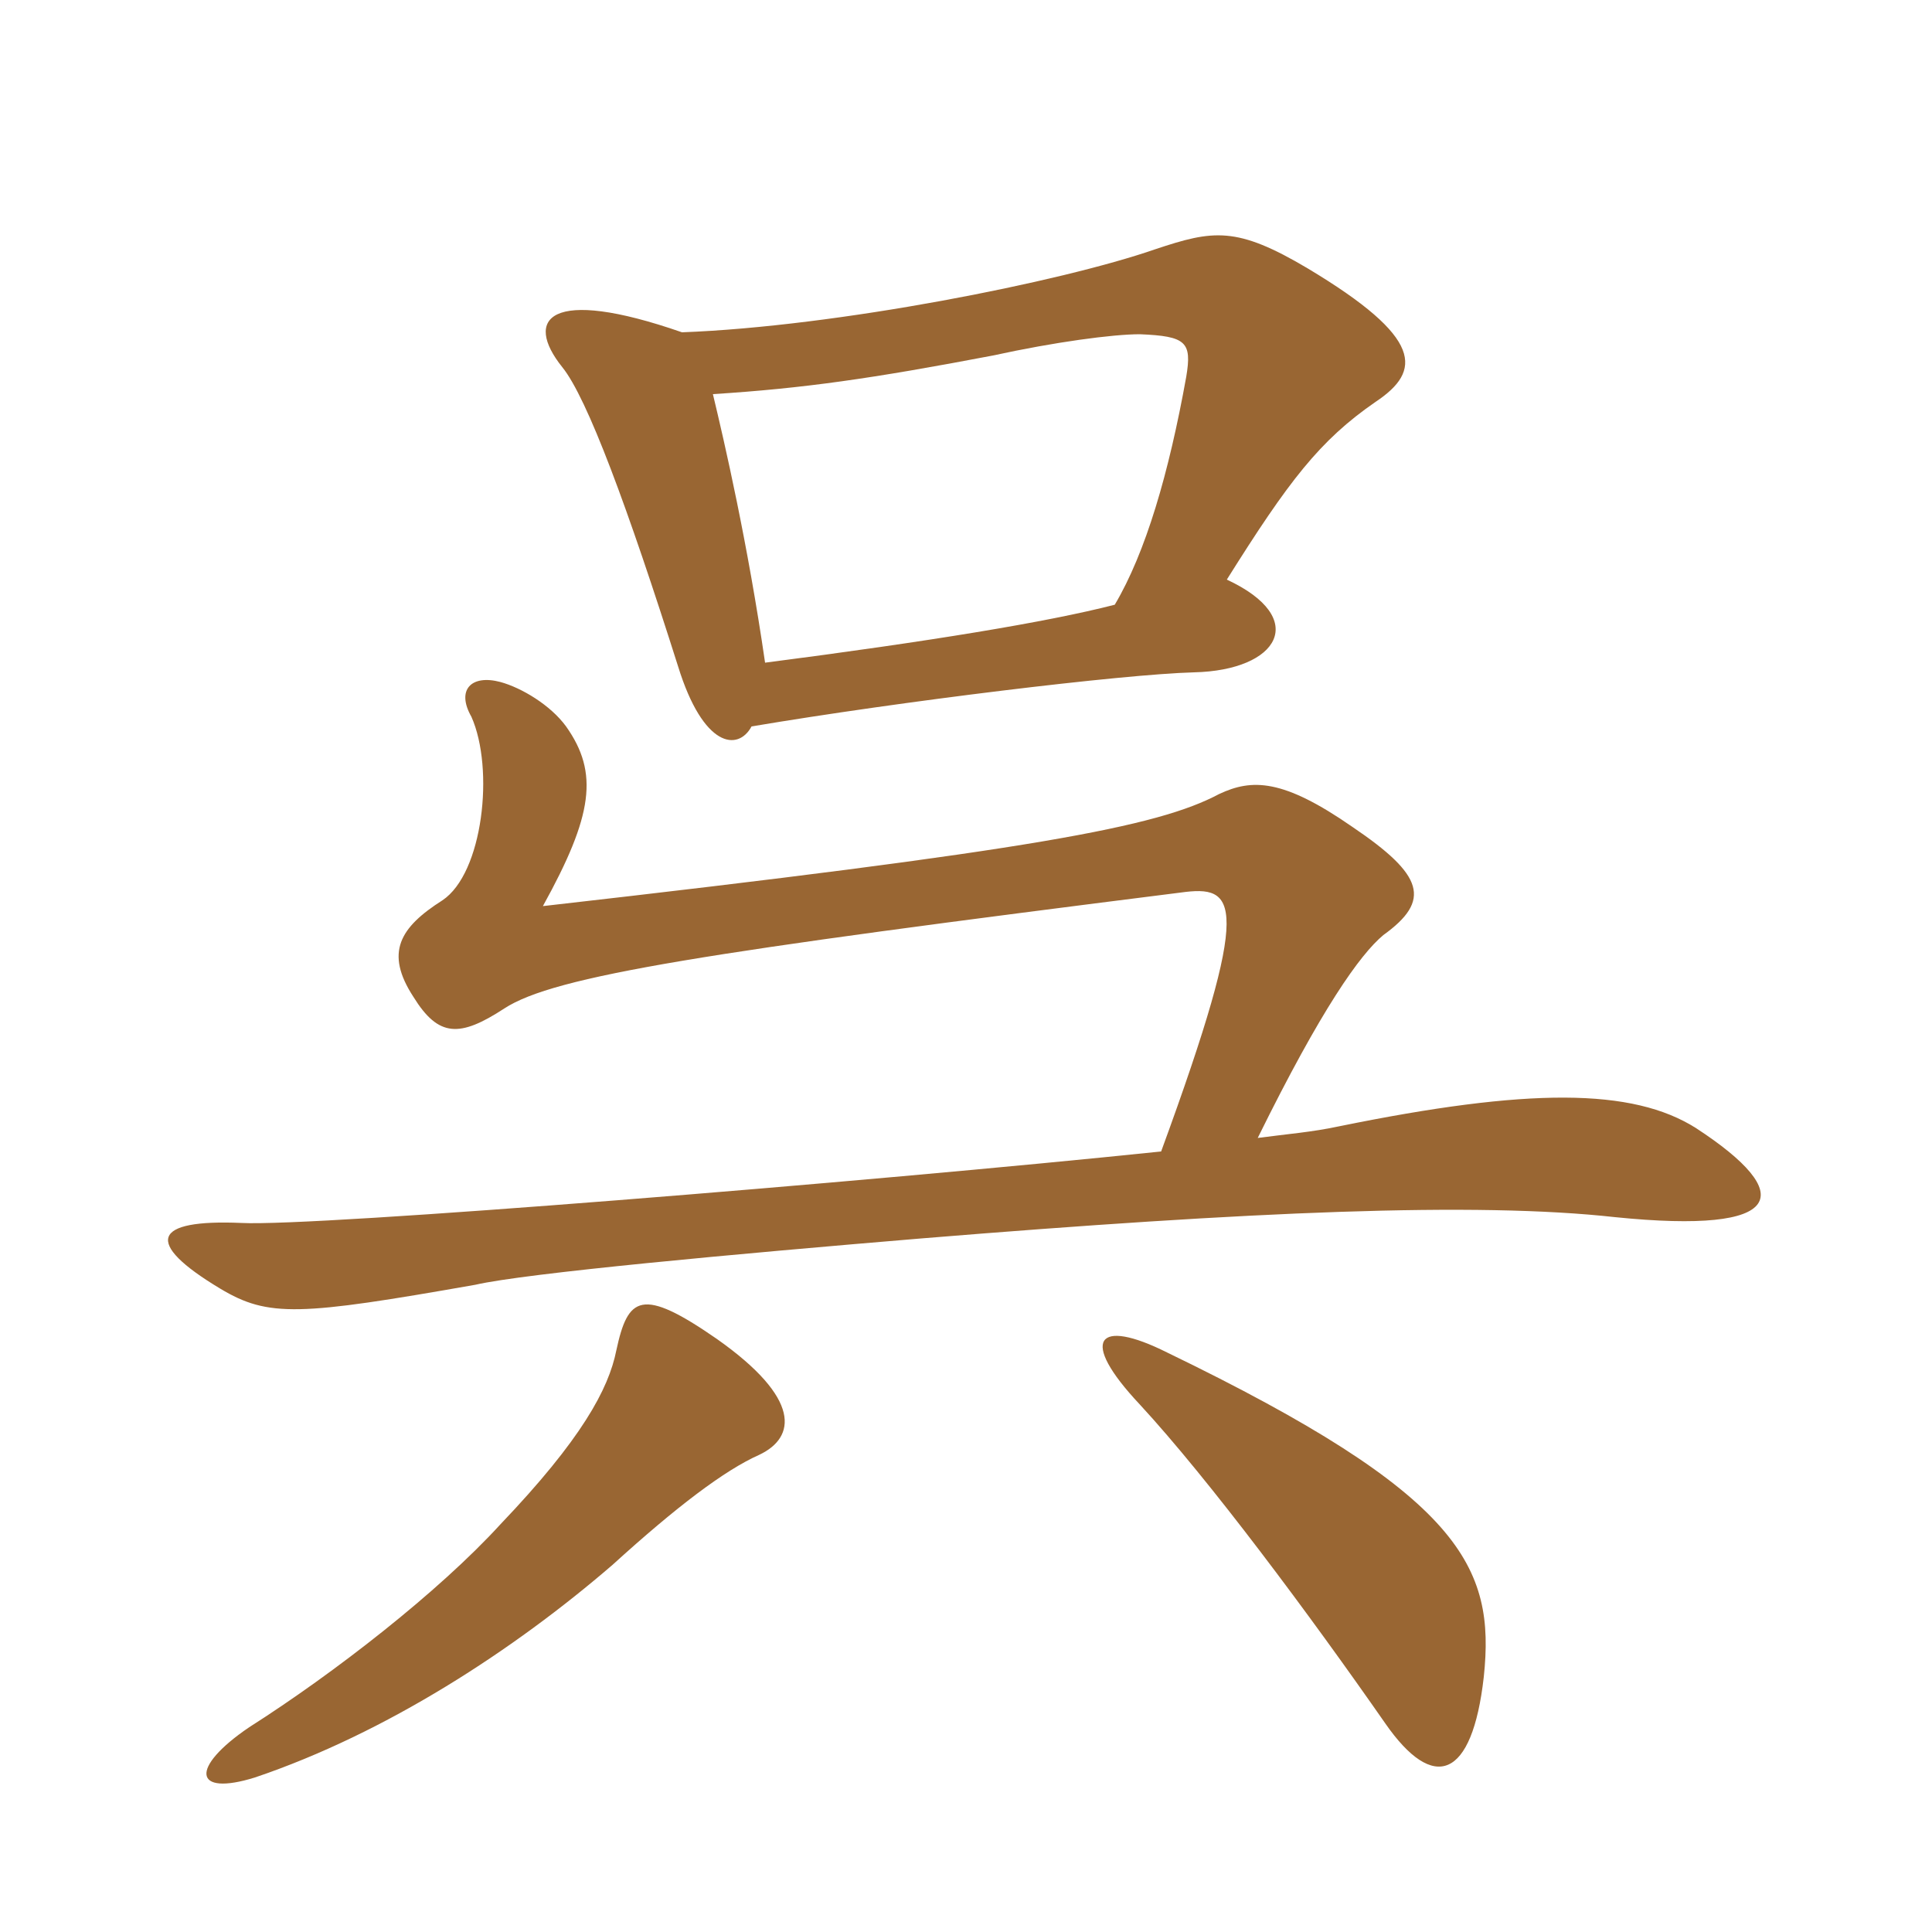 <svg xmlns="http://www.w3.org/2000/svg" xmlns:xlink="http://www.w3.org/1999/xlink" width="150" height="150"><path fill="#996633" padding="10" d="M115.20 130.20C116.10 121.65 113.55 116.10 90.60 105C85.20 102.30 83.70 103.95 88.50 109.05C93.90 114.90 101.70 125.40 107.55 133.80C111.30 139.20 114.30 138.15 115.20 130.20ZM58.95 112.95C61.80 111.60 62.25 108.60 55.65 103.95C49.80 99.90 48.75 100.65 47.85 104.85C47.25 107.85 45.15 111.75 38.85 118.35C34.05 123.60 25.95 129.90 19.35 134.10C14.70 137.25 15 139.50 19.80 138C30 134.55 39.90 128.10 47.55 121.50C52.50 117 56.25 114.15 58.95 112.95ZM90.15 89.40C67.05 91.80 24.45 95.25 18.75 94.95C11.85 94.65 11.10 96.45 17.10 100.05C20.85 102.30 23.25 102.15 36.90 99.75C40.80 98.85 57.15 97.35 71.55 96.15C97.20 94.05 114.60 93.30 125.40 94.50C138.75 95.85 139.50 92.70 131.70 87.60C126.75 84.45 118.65 84.45 103.95 87.45C101.85 87.90 99.90 88.05 97.65 88.35C102.60 78.30 105.60 74.10 107.40 72.60C111.15 69.90 110.55 67.95 105 64.20C99.60 60.45 97.20 60.45 94.65 61.65C89.85 64.20 80.40 66 42.15 70.35C46.05 63.30 46.50 60 43.95 56.40C42.75 54.75 40.50 53.40 38.85 52.95C36.60 52.35 35.40 53.55 36.60 55.65C38.40 59.70 37.50 67.80 34.35 69.90C31.05 72 29.85 73.95 32.10 77.40C34.05 80.55 35.70 80.55 39.15 78.30C43.05 75.75 54.75 73.95 91.65 69.30C96 68.70 97.35 69.75 90.15 89.40ZM59.40 51.45C58.05 42.15 56.25 34.35 55.35 30.60C62.40 30.15 67.65 29.40 77.10 27.60C81.90 26.55 86.40 25.95 88.50 25.95C92.10 26.10 92.55 26.55 92.10 29.25C90.75 36.75 88.95 42.90 86.55 46.95C81.30 48.30 72.15 49.80 59.40 51.45ZM52.95 25.80C42.60 22.20 40.65 24.75 43.65 28.50C45.60 30.90 48.75 39.45 52.65 51.75C54.60 58.05 57.30 58.35 58.35 56.40C69.90 54.45 87.15 52.35 92.70 52.20C99.30 52.05 101.70 48 95.25 45C100.05 37.35 102.45 34.20 106.80 31.20C110.40 28.80 110.55 26.25 101.55 20.85C96 17.55 94.20 17.85 89.70 19.35C82.35 21.90 64.95 25.35 52.95 25.80Z"/></svg>